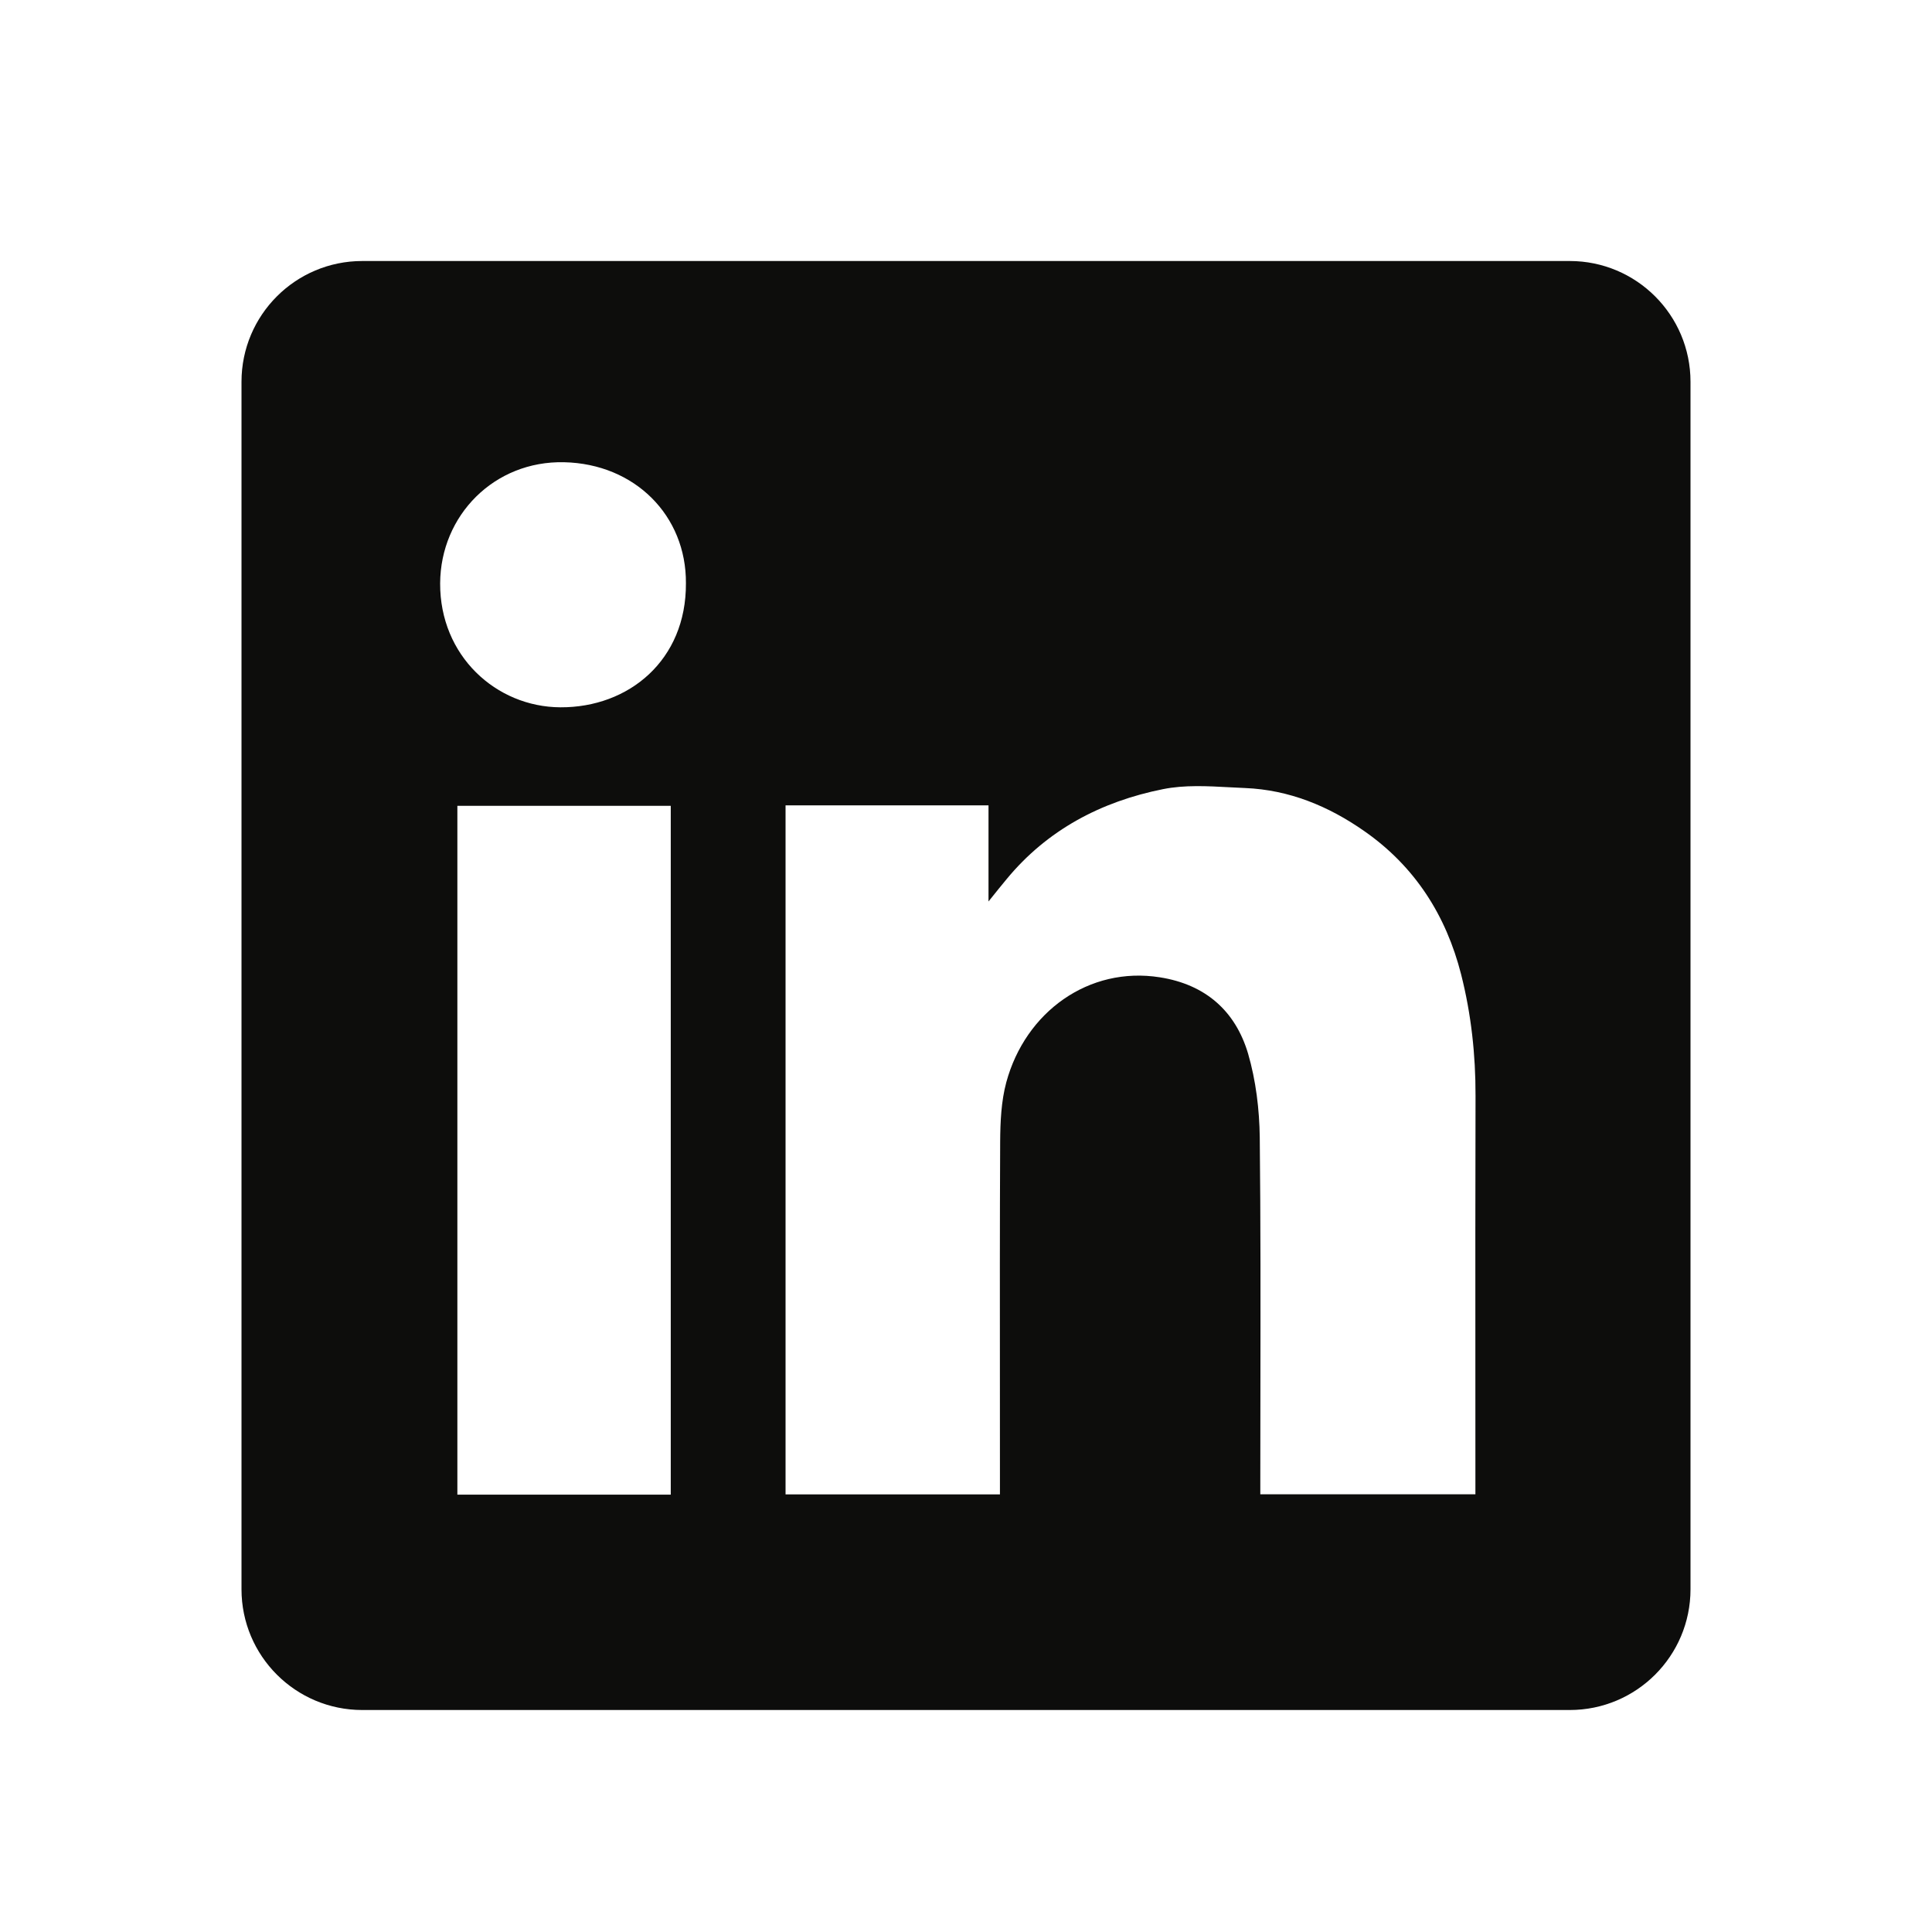 <svg width="60" height="60" viewBox="0 0 60 60" fill="none" xmlns="http://www.w3.org/2000/svg">
<path fill-rule="evenodd" clip-rule="evenodd" d="M11.25 8.106C9.179 8.106 7.5 9.785 7.5 11.856V49.356C7.5 51.427 9.179 53.106 11.25 53.106H48.75C50.821 53.106 52.5 51.427 52.5 49.356V11.856C52.5 9.785 50.821 8.106 48.75 8.106H11.25ZM21.302 18.113C21.316 20.504 19.526 21.977 17.403 21.966C15.403 21.956 13.659 20.363 13.669 18.117C13.68 16.004 15.35 14.306 17.519 14.355C19.72 14.404 21.316 16.018 21.302 18.113ZM30.699 25.011H24.399H24.396V46.41H31.054V45.911C31.054 44.961 31.053 44.011 31.053 43.061C31.051 40.527 31.049 37.989 31.061 35.456C31.065 34.84 31.093 34.201 31.251 33.613C31.845 31.42 33.818 30.003 36.019 30.351C37.432 30.572 38.367 31.392 38.761 32.724C39.003 33.557 39.112 34.454 39.123 35.322C39.151 37.941 39.147 40.56 39.143 43.179C39.142 44.104 39.14 45.029 39.14 45.953V46.407H45.82V45.894C45.82 44.764 45.819 43.634 45.819 42.504C45.818 39.68 45.816 36.857 45.824 34.032C45.827 32.756 45.69 31.497 45.377 30.263C44.91 28.428 43.943 26.909 42.371 25.812C41.257 25.032 40.033 24.529 38.666 24.473C38.51 24.466 38.353 24.458 38.195 24.45C37.496 24.412 36.785 24.373 36.117 24.508C34.204 24.891 32.524 25.767 31.255 27.31C31.107 27.487 30.963 27.667 30.748 27.935L30.699 27.996V25.011ZM14.204 46.417H20.831V25.025H14.204V46.417Z" fill="#0D0D0C"/>
</svg>
